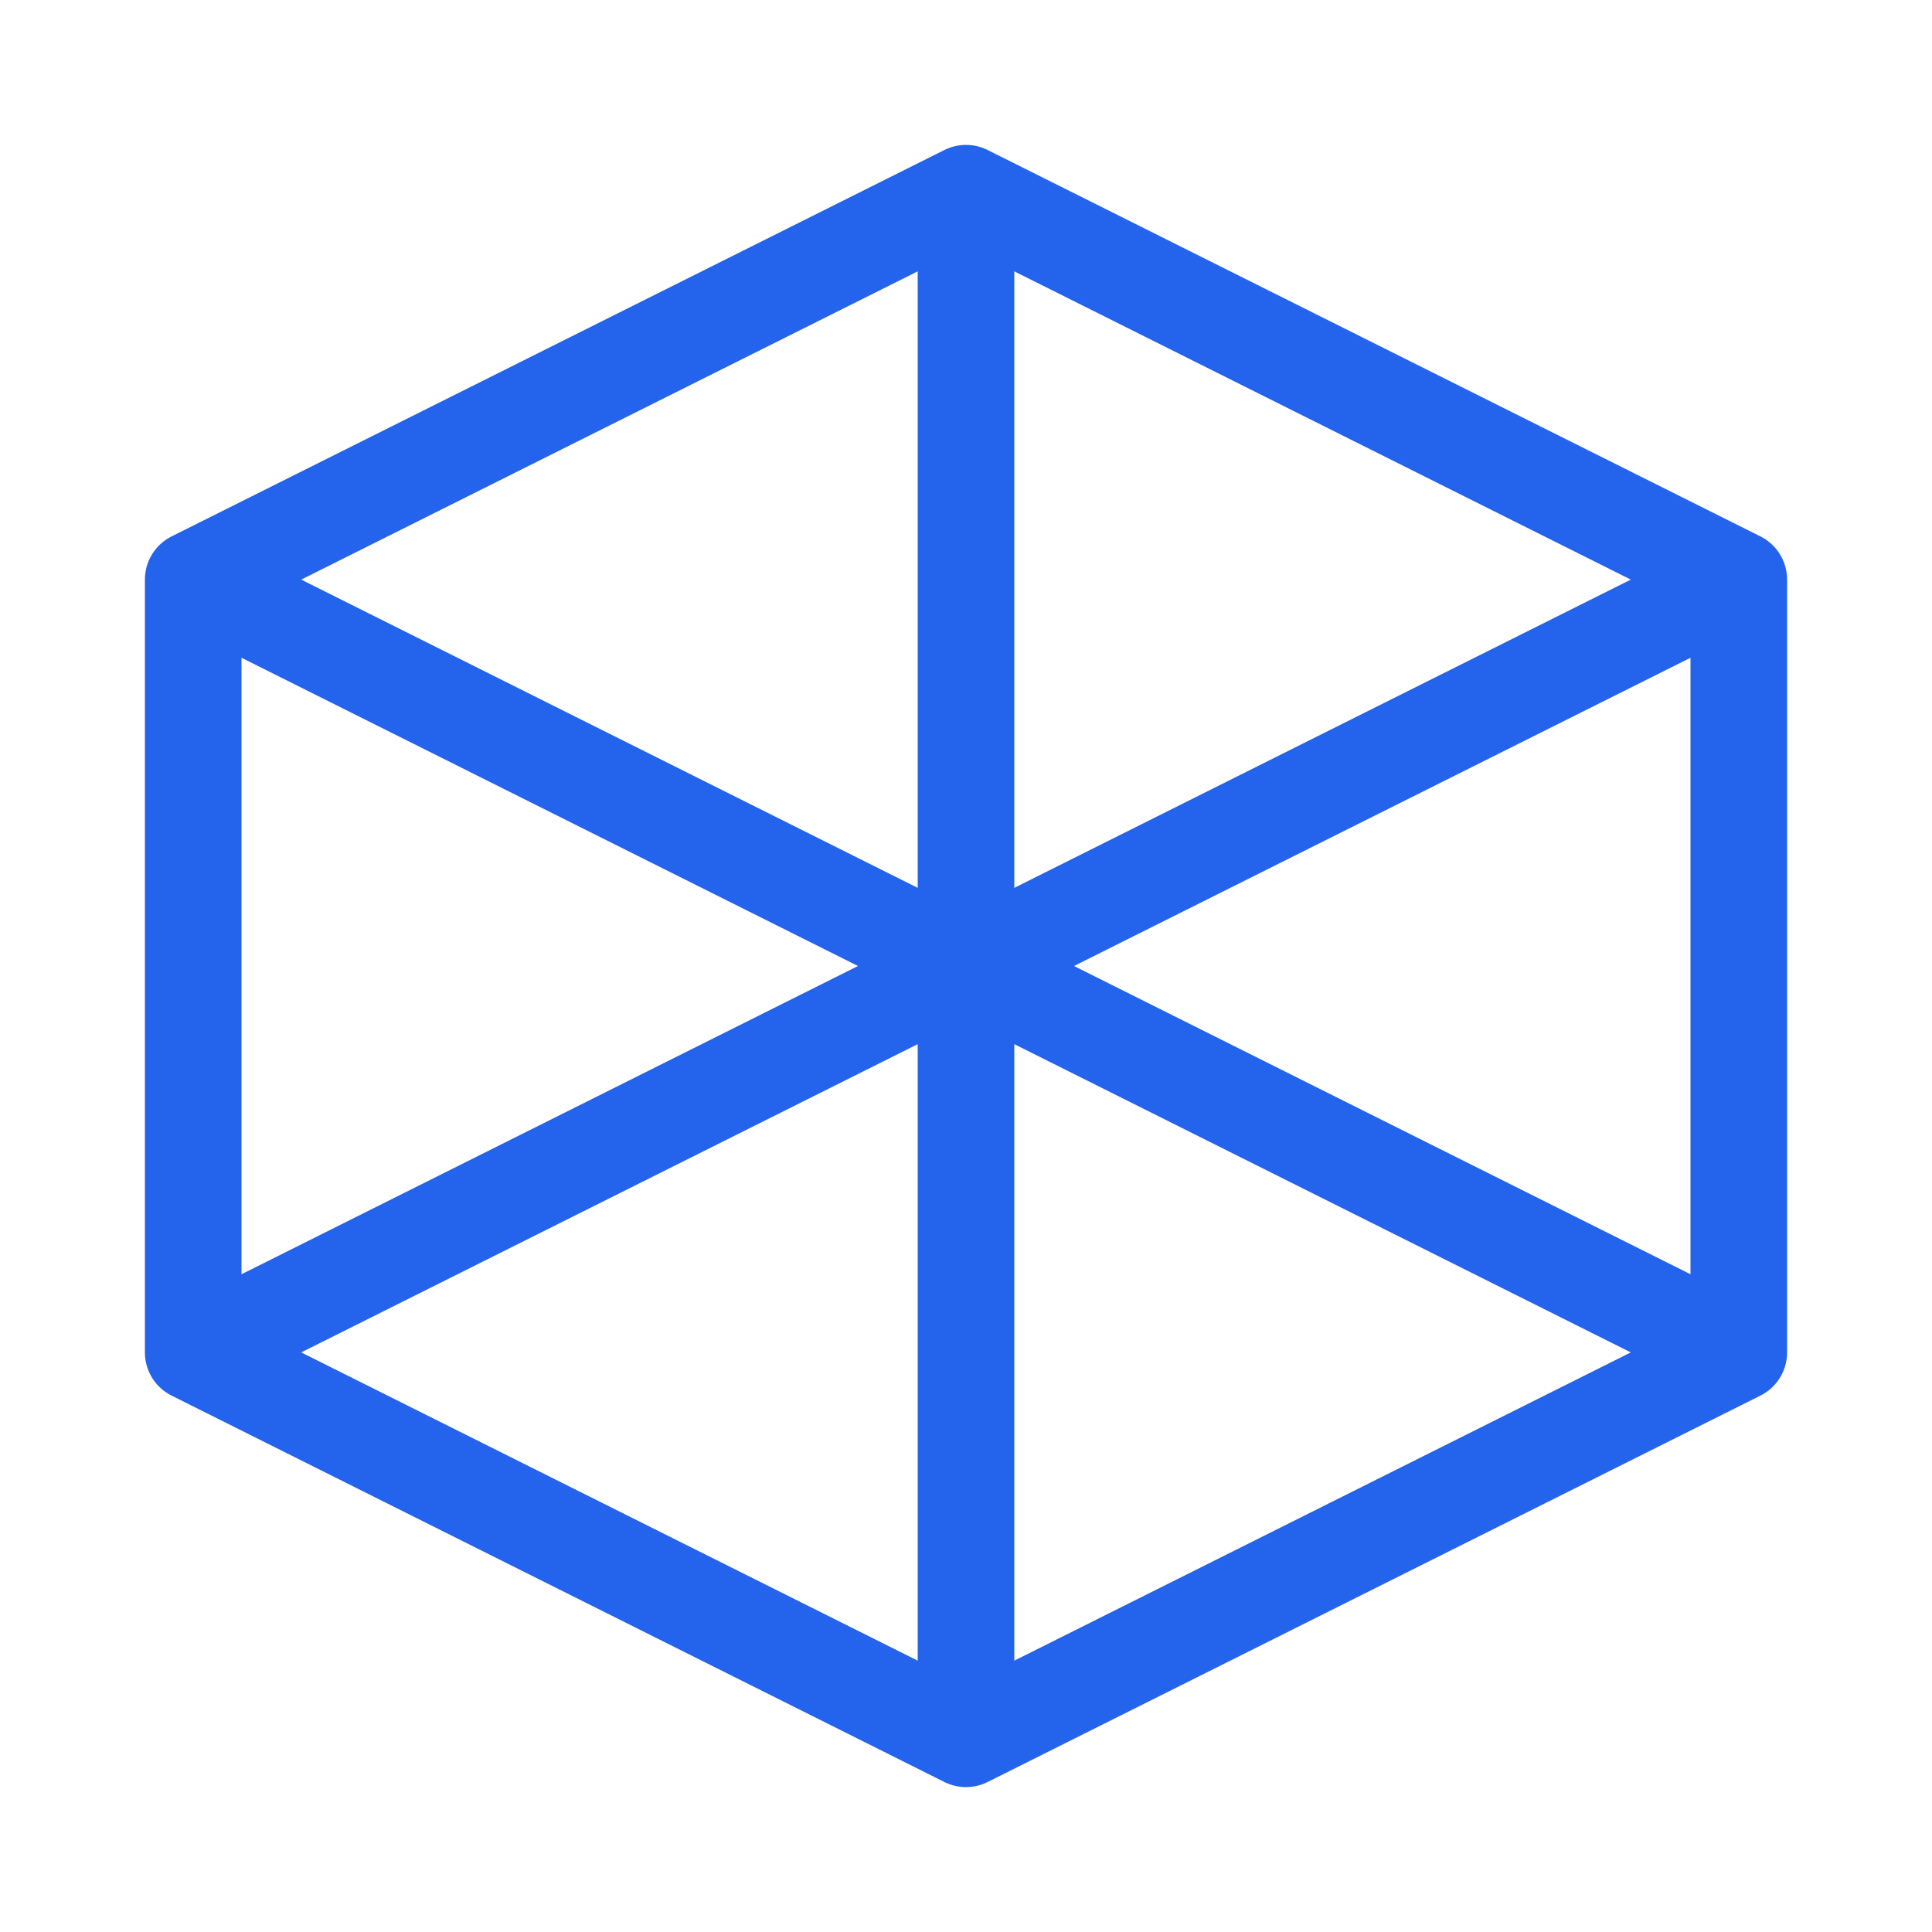 <?xml version="1.0" encoding="UTF-8"?>
<svg width="40" height="40" viewBox="0 0 40 40" fill="none" xmlns="http://www.w3.org/2000/svg">
  <path d="M20 4L4 12V28L20 36L36 28V12L20 4Z" stroke="#2463eb" stroke-width="2" stroke-linejoin="round"/>
  <path d="M20 4V36" stroke="#2463eb" stroke-width="2" stroke-linejoin="round"/>
  <path d="M4 12L36 28" stroke="#2463eb" stroke-width="2" stroke-linejoin="round"/>
  <path d="M36 12L4 28" stroke="#2463eb" stroke-width="2" stroke-linejoin="round"/>
</svg>